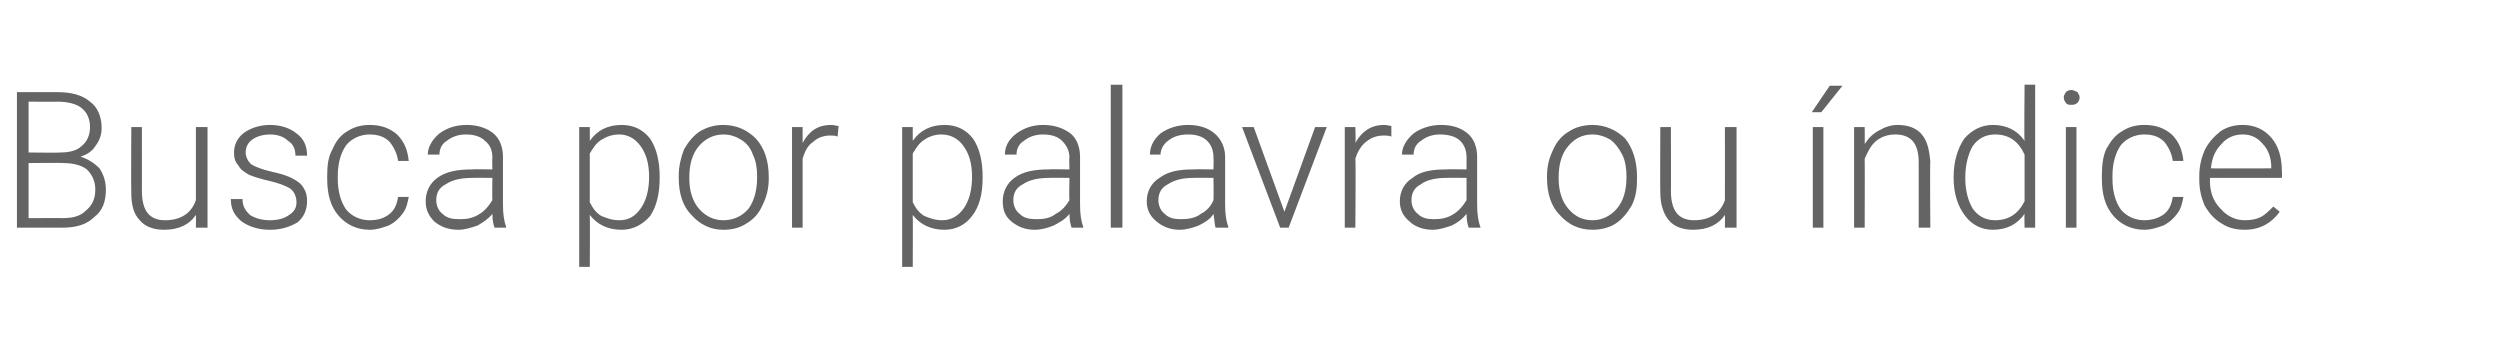 <?xml version="1.0" standalone="no"?><!DOCTYPE svg PUBLIC "-//W3C//DTD SVG 1.1//EN" "http://www.w3.org/Graphics/SVG/1.1/DTD/svg11.dtd"><svg xmlns="http://www.w3.org/2000/svg" version="1.1" width="236.1px" height="32.5px" viewBox="0 -8 236.1 32.5" style="top:-8px"><desc>Busca por palavra ou índice</desc><defs/><g id="Polygon35693"><path d="m1.6 13.5l0-12.8c0 0 3.8 0 3.8 0c1.4 0 2.4.3 3.1.9c.7.5 1.1 1.4 1.1 2.5c0 .6-.2 1.2-.6 1.7c-.3.5-.8.8-1.4 1c.7.2 1.3.6 1.8 1.1c.4.6.6 1.3.6 2c0 1.1-.3 2-1.1 2.6c-.7.7-1.7 1-3 1c0 0-4.3 0-4.3 0zm1.1-6.1l0 5.2c0 0 3.24-.01 3.2 0c1 0 1.7-.2 2.2-.7c.6-.5.9-1.1.9-2c0-.8-.3-1.4-.8-1.9c-.5-.4-1.3-.6-2.2-.6c.03-.04-3.3 0-3.3 0zm0-1c0 0 2.95.04 3 0c.9 0 1.6-.2 2-.6c.5-.4.8-1 .8-1.8c0-.8-.3-1.4-.8-1.8c-.5-.4-1.3-.6-2.3-.6c0 .02-2.7 0-2.7 0l0 4.8zm15.8 5.9c-.6.9-1.6 1.4-3 1.4c-1 0-1.8-.3-2.3-.9c-.6-.6-.8-1.5-.8-2.6c-.03-.02 0-6.2 0-6.2l1 0c0 0 .01 6.05 0 6c0 1.9.7 2.8 2.2 2.8c1.5 0 2.5-.7 2.9-1.9c0-.03 0-6.9 0-6.9l1.1 0l0 9.5l-1.1 0c0 0 .02-1.2 0-1.2zm9.5-1.2c0-.5-.2-1-.6-1.3c-.5-.3-1.1-.5-1.9-.7c-.9-.2-1.5-.4-2-.6c-.5-.3-.8-.5-1-.9c-.3-.3-.4-.7-.4-1.2c0-.7.3-1.4 1-1.9c.6-.4 1.4-.7 2.4-.7c1 0 1.9.3 2.5.8c.7.5 1 1.2 1 2.1c0 0-1.1 0-1.1 0c0-.6-.2-1.1-.7-1.4c-.4-.4-1-.6-1.7-.6c-.7 0-1.3.2-1.7.5c-.4.3-.6.7-.6 1.2c0 .4.2.8.5 1.1c.3.2 1 .5 1.9.7c.9.2 1.6.4 2.1.7c.4.2.8.5 1 .9c.2.3.3.7.3 1.2c0 .8-.3 1.5-.9 2c-.7.4-1.5.7-2.6.7c-1.1 0-2-.3-2.7-.8c-.7-.6-1-1.2-1-2.1c0 0 1.1 0 1.1 0c0 .7.3 1.1.7 1.5c.5.3 1.1.5 1.9.5c.8 0 1.4-.2 1.8-.5c.5-.3.7-.7.7-1.2zm6.9 1.7c.8 0 1.4-.2 1.9-.6c.5-.4.7-1 .8-1.6c0 0 1 0 1 0c-.1.5-.2 1.1-.6 1.6c-.3.4-.7.8-1.3 1.1c-.6.2-1.1.4-1.8.4c-1.2 0-2.2-.5-2.9-1.3c-.8-.9-1.1-2.1-1.1-3.5c0 0 0-.3 0-.3c0-1 .1-1.8.5-2.5c.3-.7.7-1.3 1.4-1.7c.6-.4 1.3-.6 2.1-.6c1.1 0 1.9.3 2.6.9c.7.7 1 1.5 1.1 2.5c0 0-1 0-1 0c-.1-.7-.4-1.3-.8-1.8c-.5-.5-1.1-.7-1.9-.7c-.9 0-1.7.4-2.2 1c-.5.7-.8 1.7-.8 2.9c0 0 0 .3 0 .3c0 1.2.3 2.2.8 2.9c.5.6 1.3 1 2.2 1zm11.8.7c-.1-.3-.2-.7-.2-1.3c-.4.5-.9.8-1.4 1.1c-.6.2-1.2.4-1.8.4c-1 0-1.7-.3-2.3-.8c-.5-.5-.8-1.1-.8-1.9c0-.9.4-1.7 1.1-2.2c.8-.6 1.9-.8 3.3-.8c-.04-.03 1.9 0 1.9 0c0 0-.03-1.11 0-1.1c0-.7-.2-1.2-.7-1.6c-.4-.4-1-.6-1.8-.6c-.7 0-1.3.2-1.8.6c-.5.3-.7.8-.7 1.3c0 0-1.1 0-1.1 0c0-.7.4-1.4 1.1-2c.7-.5 1.5-.8 2.6-.8c1 0 1.9.3 2.5.8c.6.5.9 1.3.9 2.2c0 0 0 4.5 0 4.5c0 .9.1 1.6.3 2.1c0-.01 0 .1 0 .1c0 0-1.12 0-1.1 0zm-3.3-.8c.7 0 1.3-.1 1.9-.5c.5-.3.9-.8 1.2-1.3c-.03-.03 0-2.1 0-2.1c0 0-1.91-.02-1.9 0c-1.1 0-1.9.2-2.5.6c-.6.3-.9.8-.9 1.5c0 .5.2 1 .6 1.3c.4.4.9.5 1.6.5zm18.9-3.9c0 1.5-.3 2.7-.9 3.6c-.7.8-1.6 1.3-2.7 1.3c-1.3 0-2.3-.5-3-1.4c.03 0 0 4.9 0 4.9l-1 0l0-13.2l1 0c0 0 .01 1.33 0 1.3c.7-1 1.7-1.5 3-1.5c1.1 0 2 .4 2.7 1.3c.6.9.9 2.1.9 3.6c0 0 0 .1 0 .1zm-1-.1c0-1.3-.3-2.2-.8-2.9c-.5-.7-1.2-1.1-2-1.1c-.7 0-1.2.2-1.7.5c-.5.3-.8.8-1.1 1.3c0 0 0 4.6 0 4.6c.3.6.6 1 1.1 1.3c.5.2 1 .4 1.7.4c.9 0 1.5-.4 2-1.1c.5-.7.8-1.7.8-3zm2.8-.1c0-.9.2-1.7.5-2.5c.4-.7.9-1.3 1.5-1.7c.7-.4 1.4-.6 2.2-.6c1.3 0 2.3.5 3.1 1.3c.8.9 1.2 2.1 1.2 3.6c0 0 0 .2 0 .2c0 .9-.2 1.7-.6 2.5c-.3.7-.8 1.3-1.5 1.7c-.6.4-1.3.6-2.2.6c-1.2 0-2.2-.5-3-1.4c-.8-.8-1.2-2-1.2-3.5c0 0 0-.2 0-.2zm1 .3c0 1.1.3 2.1.9 2.8c.6.7 1.4 1.1 2.3 1.1c1 0 1.8-.4 2.4-1.1c.5-.7.8-1.7.8-2.9c0 0 0-.2 0-.2c0-.7-.1-1.4-.4-2c-.2-.6-.6-1.1-1.1-1.4c-.5-.3-1-.5-1.7-.5c-.9 0-1.7.4-2.3 1.1c-.6.7-.9 1.7-.9 2.9c0 0 0 .2 0 .2zm14-4c-.2-.1-.4-.1-.7-.1c-.6 0-1.2.2-1.6.6c-.5.3-.8.9-1 1.6c0-.03 0 6.5 0 6.5l-1 0l0-9.5l1 0c0 0 0 1.5 0 1.5c.6-1.1 1.4-1.7 2.7-1.7c.3 0 .5.1.7.1c0 0-.1 1-.1 1zm13.7 3.9c0 1.5-.3 2.7-1 3.6c-.6.8-1.5 1.3-2.6 1.3c-1.3 0-2.3-.5-3-1.4c.02 0 0 4.9 0 4.9l-1 0l0-13.2l1 0c0 0 0 1.33 0 1.3c.7-1 1.7-1.5 3-1.5c1.1 0 2 .4 2.7 1.3c.6.9.9 2.1.9 3.6c0 0 0 .1 0 .1zm-1-.1c0-1.3-.3-2.2-.8-2.9c-.5-.7-1.2-1.1-2.1-1.1c-.6 0-1.2.2-1.6.5c-.5.3-.8.8-1.1 1.3c0 0 0 4.6 0 4.6c.3.6.6 1 1.1 1.3c.5.2 1 .4 1.7.4c.8 0 1.5-.4 2-1.1c.5-.7.8-1.7.8-3zm9.4 4.8c-.1-.3-.2-.7-.2-1.3c-.4.5-.9.8-1.5 1.1c-.5.2-1.1.4-1.8.4c-.9 0-1.6-.3-2.2-.8c-.6-.5-.8-1.1-.8-1.9c0-.9.4-1.7 1.1-2.2c.8-.6 1.9-.8 3.2-.8c.04-.03 2 0 2 0c0 0-.05-1.11 0-1.1c0-.7-.3-1.2-.7-1.6c-.4-.4-1-.6-1.8-.6c-.7 0-1.3.2-1.8.6c-.5.3-.7.8-.7 1.3c0 0-1.1 0-1.1 0c0-.7.3-1.4 1.1-2c.7-.5 1.5-.8 2.5-.8c1.1 0 1.9.3 2.6.8c.6.5.9 1.3.9 2.2c0 0 0 4.5 0 4.5c0 .9.1 1.6.3 2.1c-.01-.01 0 .1 0 .1c0 0-1.14 0-1.1 0zm-3.3-.8c.7 0 1.3-.1 1.8-.5c.6-.3 1-.8 1.3-1.3c-.05-.03 0-2.1 0-2.1c0 0-1.93-.02-1.9 0c-1.1 0-1.9.2-2.5.6c-.6.3-.9.8-.9 1.5c0 .5.2 1 .6 1.3c.4.4.9.5 1.6.5zm8.1.8l-1.1 0l0-13.5l1.1 0l0 13.5zm8.8 0c-.1-.3-.1-.7-.2-1.3c-.3.5-.8.8-1.4 1.1c-.5.2-1.2.4-1.8.4c-.9 0-1.6-.3-2.2-.8c-.6-.5-.9-1.1-.9-1.9c0-.9.4-1.7 1.2-2.2c.8-.6 1.8-.8 3.2-.8c.02-.03 1.9 0 1.9 0c0 0 .03-1.11 0-1.1c0-.7-.2-1.2-.6-1.6c-.4-.4-1-.6-1.8-.6c-.8 0-1.4.2-1.9.6c-.4.3-.7.8-.7 1.3c0 0-1 0-1 0c0-.7.3-1.4 1-2c.7-.5 1.6-.8 2.6-.8c1.1 0 1.9.3 2.5.8c.6.5 1 1.3 1 2.2c0 0 0 4.5 0 4.5c0 .9.1 1.6.3 2.1c-.04-.01 0 .1 0 .1c0 0-1.16 0-1.2 0zm-3.3-.8c.7 0 1.4-.1 1.9-.5c.6-.3 1-.8 1.2-1.3c.03-.03 0-2.1 0-2.1c0 0-1.85-.02-1.9 0c-1 0-1.8.2-2.4.6c-.6.3-.9.8-.9 1.5c0 .5.2 1 .6 1.3c.4.4.9.5 1.5.5zm9.8-.7l2.9-8l1.1 0l-3.6 9.5l-.8 0l-3.6-9.5l1.1 0l2.9 8zm10.1-7.1c-.2-.1-.5-.1-.7-.1c-.7 0-1.2.2-1.7.6c-.4.3-.8.9-1 1.6c.05-.03 0 6.5 0 6.5l-1 0l0-9.5l1 0c0 0 .05 1.5 0 1.5c.6-1.1 1.5-1.7 2.7-1.7c.3 0 .6.1.7.1c0 0 0 1 0 1zm7.3 8.6c-.1-.3-.2-.7-.2-1.3c-.4.5-.8.8-1.4 1.1c-.6.2-1.2.4-1.8.4c-.9 0-1.7-.3-2.2-.8c-.6-.5-.9-1.1-.9-1.9c0-.9.4-1.7 1.2-2.2c.7-.6 1.8-.8 3.2-.8c-.01-.03 1.9 0 1.9 0c0 0 0-1.11 0-1.1c0-.7-.2-1.2-.6-1.6c-.4-.4-1.1-.6-1.9-.6c-.7 0-1.3.2-1.8.6c-.5.3-.7.8-.7 1.3c0 0-1.1 0-1.1 0c0-.7.4-1.4 1.1-2c.7-.5 1.6-.8 2.6-.8c1.1 0 1.9.3 2.5.8c.6.5.9 1.3.9 2.2c0 0 0 4.5 0 4.5c0 .9.1 1.6.3 2.1c.03-.01 0 .1 0 .1c0 0-1.09 0-1.1 0zm-3.3-.8c.7 0 1.3-.1 1.9-.5c.5-.3.9-.8 1.2-1.3c0-.03 0-2.1 0-2.1c0 0-1.88-.02-1.9 0c-1 0-1.9.2-2.4.6c-.6.3-.9.8-.9 1.5c0 .5.2 1 .6 1.3c.4.4.9.5 1.5.5zm10.7-4.1c0-.9.2-1.7.6-2.5c.3-.7.8-1.3 1.5-1.7c.6-.4 1.4-.6 2.2-.6c1.2 0 2.3.5 3.1 1.3c.7.9 1.1 2.1 1.1 3.6c0 0 0 .2 0 .2c0 .9-.1 1.7-.5 2.5c-.4.7-.9 1.3-1.5 1.7c-.6.4-1.4.6-2.2.6c-1.3 0-2.3-.5-3.1-1.4c-.8-.8-1.2-2-1.2-3.5c0 0 0-.2 0-.2zm1.1.3c0 1.1.3 2.1.9 2.8c.6.7 1.3 1.1 2.3 1.1c.9 0 1.7-.4 2.3-1.1c.6-.7.9-1.7.9-2.9c0 0 0-.2 0-.2c0-.7-.1-1.4-.4-2c-.3-.6-.7-1.1-1.1-1.4c-.5-.3-1.1-.5-1.7-.5c-1 0-1.7.4-2.3 1.1c-.6.7-.9 1.7-.9 2.9c0 0 0 .2 0 .2zm15.7 3.4c-.6.9-1.6 1.4-3 1.4c-1 0-1.8-.3-2.3-.9c-.5-.6-.8-1.5-.8-2.6c-.03-.02 0-6.2 0-6.2l1 0c0 0 .02 6.05 0 6c0 1.9.7 2.8 2.2 2.8c1.5 0 2.5-.7 2.9-1.9c.01-.03 0-6.9 0-6.9l1.1 0l0 9.5l-1.1 0c0 0 .02-1.2 0-1.2zm9.3 1.2l-1 0l0-9.5l1 0l0 9.5zm.6-13.4l1.2 0l-2 2.5l-.9 0l1.7-2.5zm3.3 3.9c0 0 .02 1.62 0 1.6c.4-.6.8-1 1.4-1.3c.5-.3 1.1-.5 1.7-.5c1 0 1.8.3 2.3.9c.5.6.7 1.4.8 2.6c-.05-.04 0 6.2 0 6.2l-1.1 0c0 0 0-6.25 0-6.2c0-.9-.2-1.5-.5-1.9c-.4-.5-1-.7-1.7-.7c-.7 0-1.3.2-1.8.6c-.5.4-.8 1-1.1 1.7c.02-.01 0 6.5 0 6.5l-1 0l0-9.5l1 0zm8.4 4.7c0-1.5.4-2.7 1-3.6c.7-.8 1.6-1.3 2.7-1.3c1.3 0 2.3.5 3 1.5c-.05.03 0-5.3 0-5.3l1 0l0 13.5l-1 0c0 0-.03-1.27 0-1.3c-.7 1-1.7 1.5-3 1.5c-1.1 0-2-.5-2.6-1.3c-.7-.9-1.1-2.1-1.1-3.6c0 0 0-.1 0-.1zm1.1.1c0 1.3.3 2.2.7 2.9c.5.7 1.2 1.1 2.1 1.1c1.3 0 2.2-.6 2.8-1.8c0 0 0-4.4 0-4.4c-.6-1.3-1.5-1.9-2.8-1.9c-.9 0-1.6.4-2.1 1.1c-.4.7-.7 1.7-.7 3zm10.5 4.7l-1 0l0-9.5l1 0l0 9.5zm-1.2-12.3c0-.2.1-.3.2-.5c.1-.1.3-.2.5-.2c.2 0 .4.1.6.2c.1.2.2.3.2.5c0 .2-.1.4-.2.5c-.2.2-.4.2-.6.2c-.2 0-.4 0-.5-.2c-.1-.1-.2-.3-.2-.5zm7.6 11.6c.7 0 1.4-.2 1.9-.6c.5-.4.7-1 .8-1.6c0 0 1 0 1 0c-.1.5-.2 1.1-.6 1.6c-.3.4-.7.8-1.3 1.1c-.6.2-1.1.4-1.8.4c-1.2 0-2.2-.5-2.9-1.3c-.8-.9-1.1-2.1-1.1-3.5c0 0 0-.3 0-.3c0-1 .1-1.8.4-2.5c.4-.7.8-1.3 1.5-1.7c.6-.4 1.3-.6 2.1-.6c1.1 0 1.9.3 2.6.9c.7.7 1 1.5 1.1 2.5c0 0-1 0-1 0c-.1-.7-.4-1.3-.8-1.8c-.5-.5-1.1-.7-1.9-.7c-.9 0-1.7.4-2.2 1c-.5.7-.8 1.7-.8 2.9c0 0 0 .3 0 .3c0 1.2.3 2.2.8 2.9c.5.6 1.3 1 2.2 1zm12.8-.8c-.8 1.1-1.9 1.7-3.3 1.7c-.9 0-1.6-.2-2.2-.6c-.7-.4-1.2-1-1.6-1.7c-.3-.7-.5-1.5-.5-2.4c0 0 0-.4 0-.4c0-.9.2-1.7.5-2.4c.4-.8.9-1.3 1.5-1.8c.6-.4 1.3-.6 2.1-.6c1.1 0 2 .4 2.7 1.2c.7.8 1 1.9 1 3.2c.03.03 0 .6 0 .6l-6.8 0c0 0 .04.22 0 .2c0 1.1.3 2 1 2.7c.6.7 1.4 1.1 2.3 1.1c.6 0 1.1-.1 1.5-.3c.4-.2.8-.6 1.2-1c-.04 0 .6.5.6.5c0 0 .02 0 0 0zm-3.5-7.3c-.8 0-1.5.3-2 .9c-.6.6-.9 1.3-1 2.3c-.02.02 5.7 0 5.7 0c0 0-.02-.1 0-.1c0-.9-.3-1.7-.8-2.2c-.5-.6-1.1-.9-1.9-.9z" stroke="none" fill="#646464"/></g></svg>